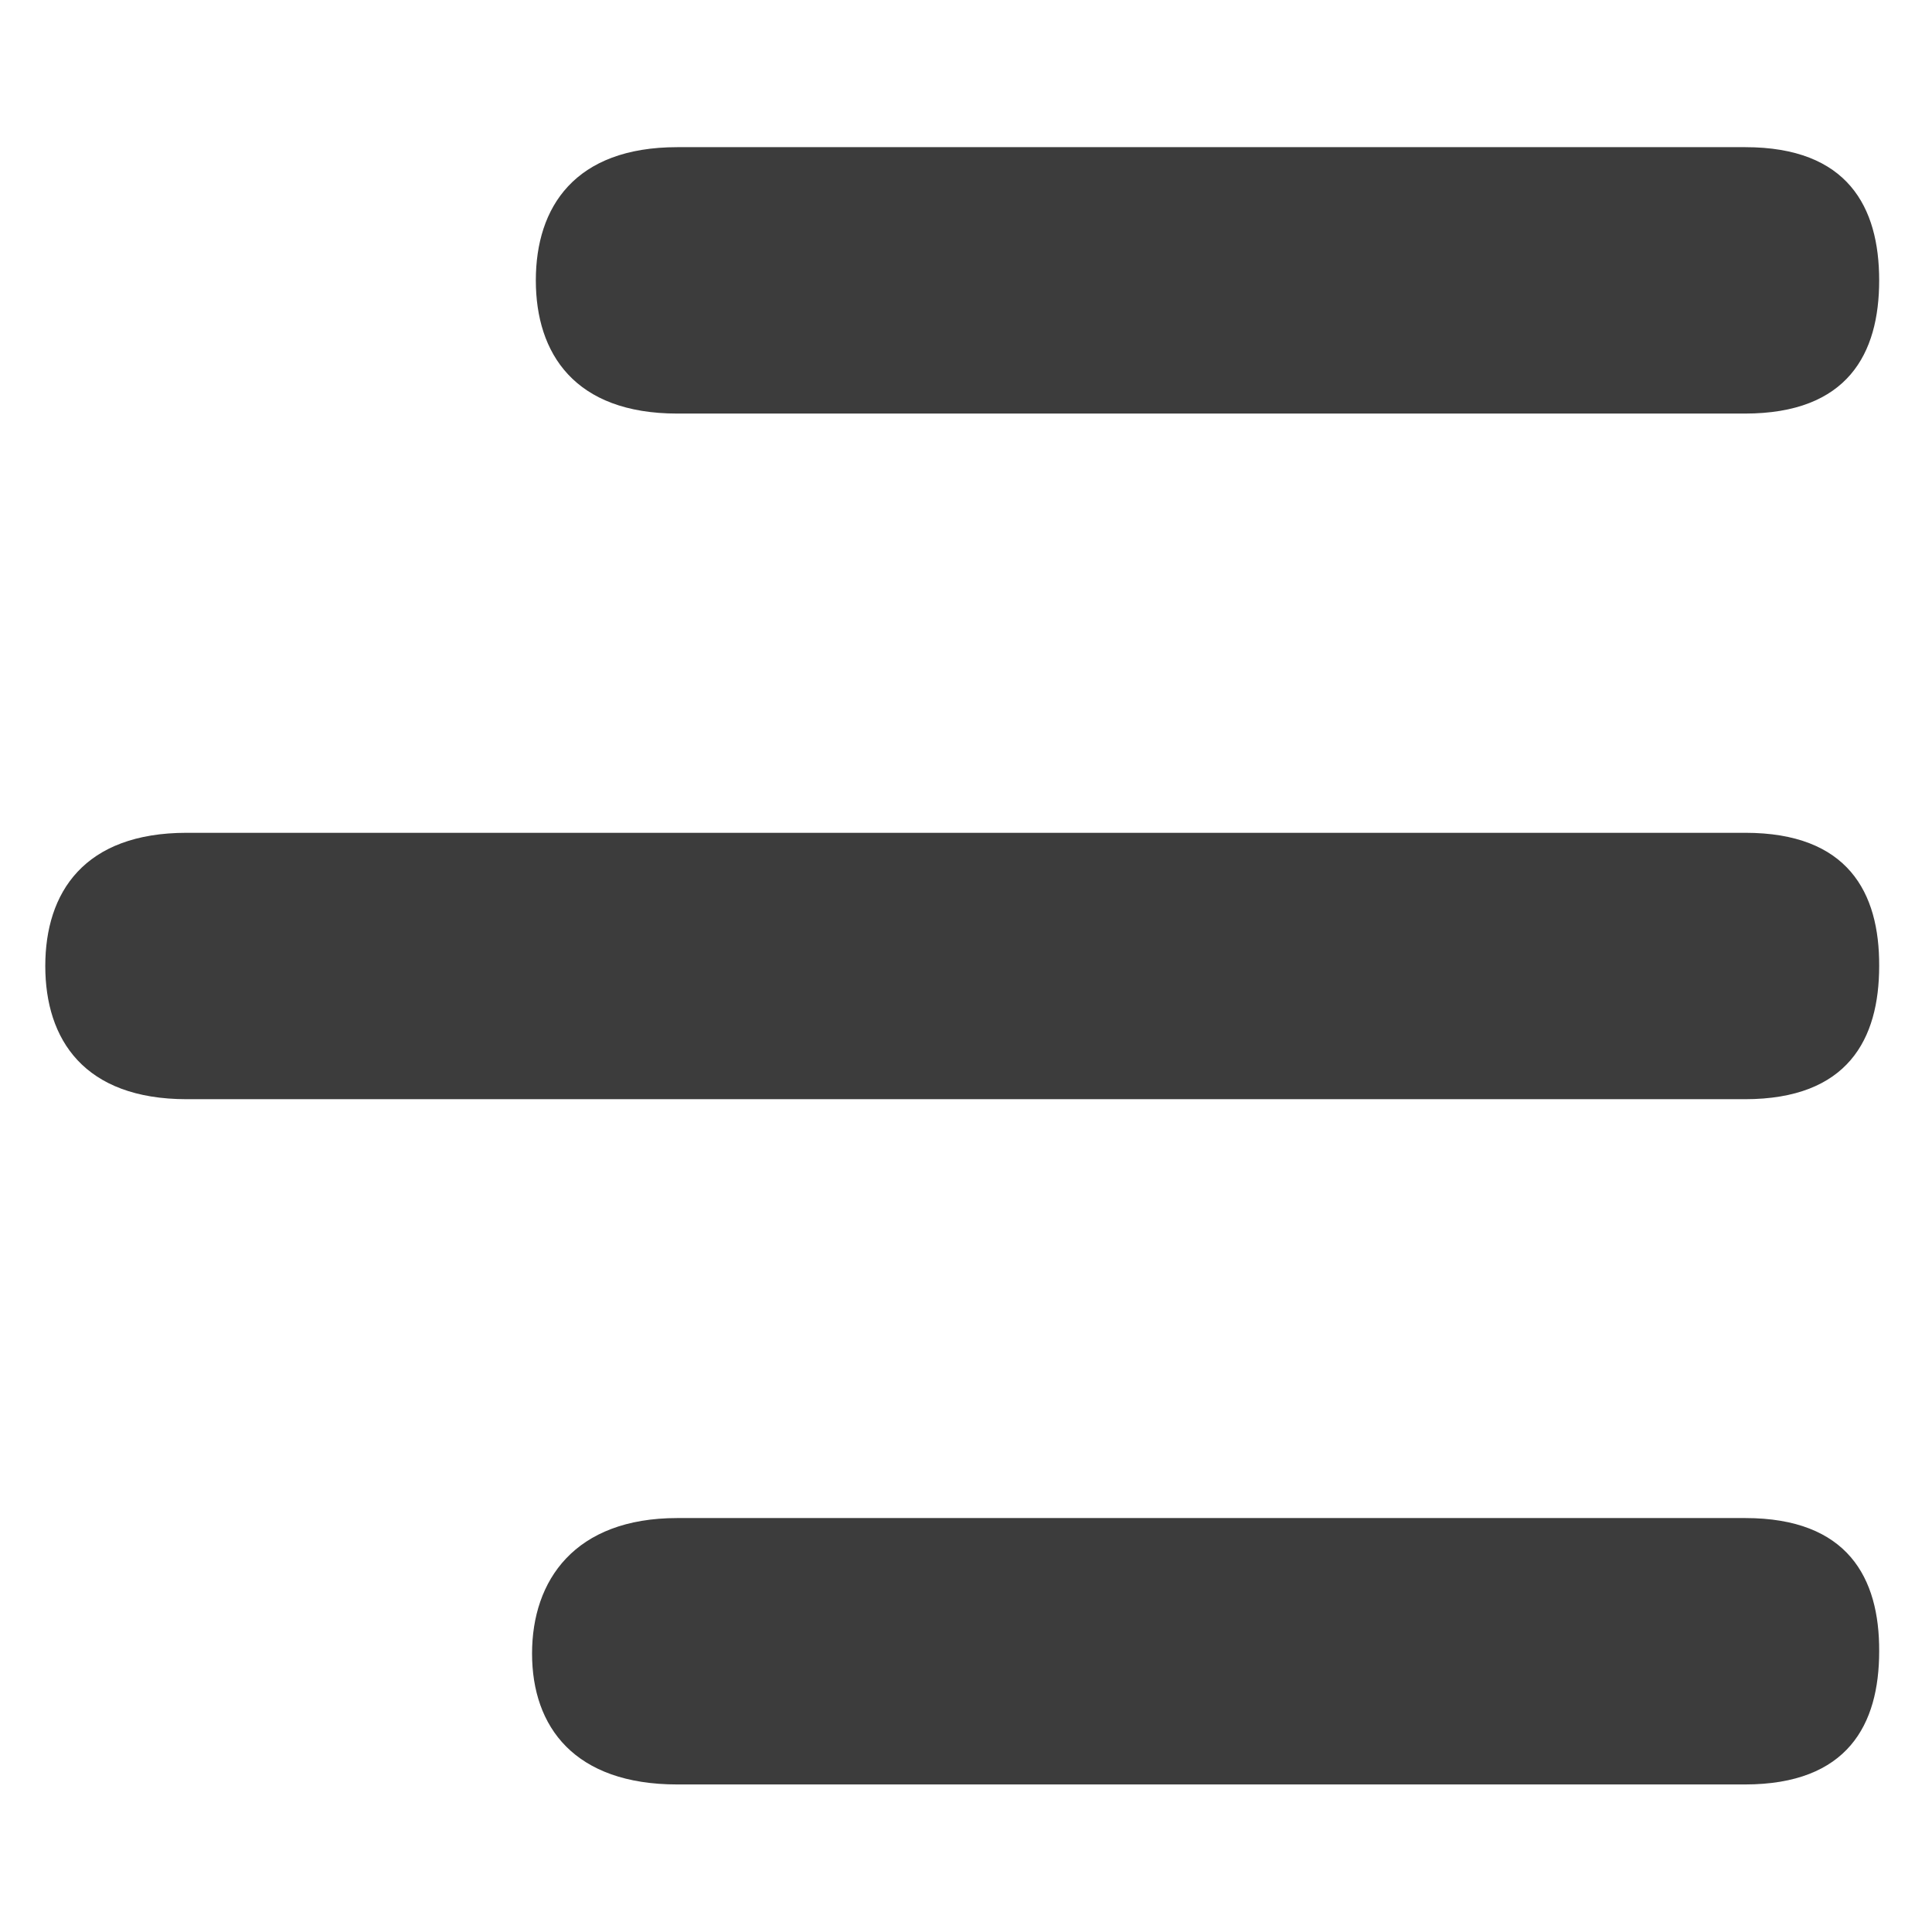 <?xml version="1.0" encoding="utf-8"?>
<!-- Generator: Adobe Illustrator 21.1.0, SVG Export Plug-In . SVG Version: 6.00 Build 0)  -->
<svg version="1.1" id="Capa_1" xmlns="http://www.w3.org/2000/svg" xmlns:xlink="http://www.w3.org/1999/xlink" x="0px" y="0px"
	 viewBox="0 0 512 512" style="enable-background:new 0 0 512 512;" xml:space="preserve">
<style type="text/css">
	.st0{fill:#3C3C3C;}
</style>
<g>
	<path class="st0" d="M462.5,39l-283,0C152.3,39,142,54.9,142,74.3s10.3,35.3,37.5,35.3h282.9c27.3,0,35.6-15.9,35.6-35.3
		S489.7,39,462.5,39z"/>
	<path class="st0" d="M462.5,220.7h-413C22.3,220.7,12,236.5,12,256s10.3,35.3,37.5,35.3h412.9c27.3,0,35.6-15.9,35.6-35.3
		C498.1,236.5,489.7,220.7,462.5,220.7z"/>
	<path class="st0" d="M462.5,402.3h-283c-27.2,0-38.5,16.5-38.5,35.9c0,19.5,11.3,34.7,38.5,34.7h282.9c27.3,0,35.6-15.9,35.6-35.3
		C498.1,418.2,489.7,402.3,462.5,402.3z"/>
</g>
</svg>
